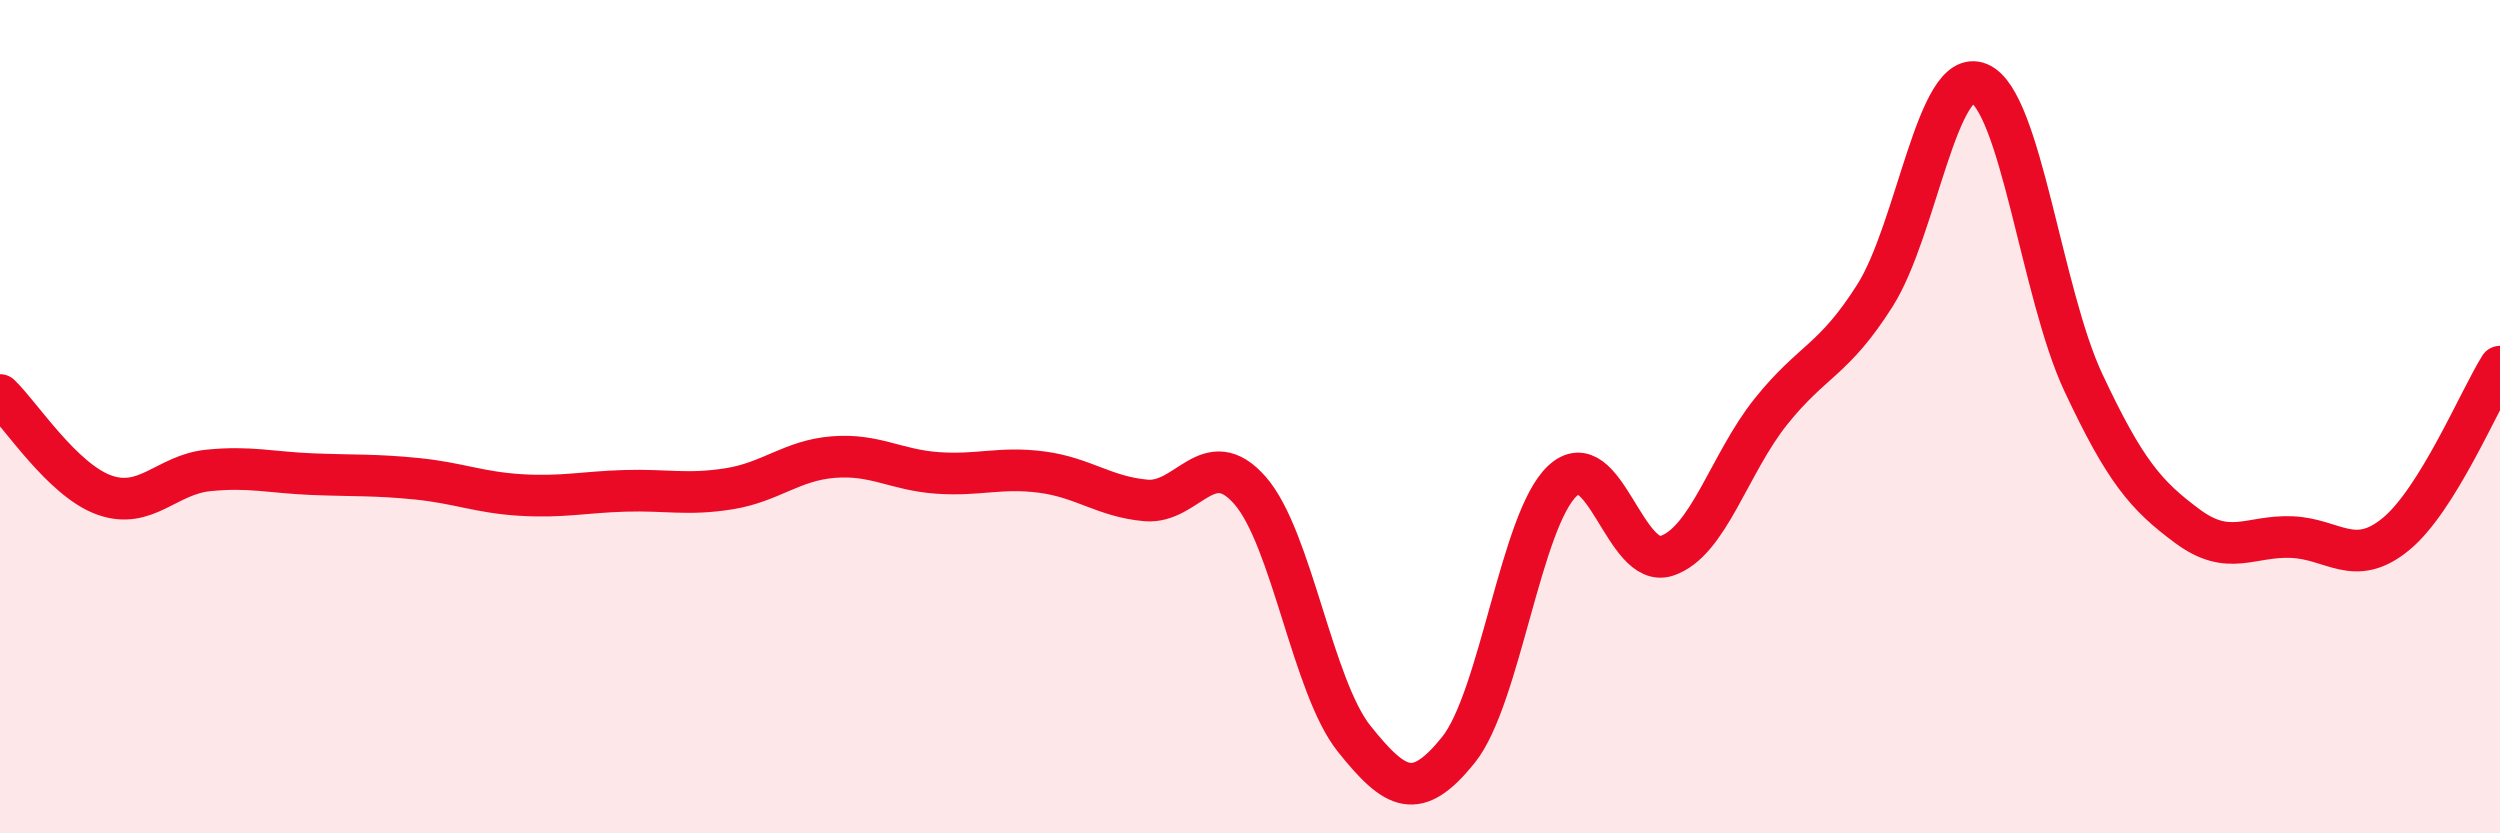 
    <svg width="60" height="20" viewBox="0 0 60 20" xmlns="http://www.w3.org/2000/svg">
      <path
        d="M 0,9.48 C 0.5,9.96 1.5,11.52 2.5,11.88 C 3.5,12.24 4,11.39 5,11.29 C 6,11.19 6.5,11.34 7.5,11.38 C 8.5,11.42 9,11.39 10,11.49 C 11,11.59 11.5,11.82 12.5,11.88 C 13.5,11.94 14,11.81 15,11.78 C 16,11.75 16.5,11.89 17.5,11.73 C 18.5,11.57 19,11.05 20,10.97 C 21,10.89 21.5,11.28 22.5,11.35 C 23.5,11.42 24,11.2 25,11.33 C 26,11.46 26.5,11.92 27.5,12.01 C 28.5,12.1 29,10.63 30,11.77 C 31,12.91 31.5,16.48 32.5,17.73 C 33.5,18.98 34,19.24 35,18 C 36,16.76 36.5,12.47 37.5,11.54 C 38.5,10.61 39,13.67 40,13.34 C 41,13.01 41.5,11.13 42.5,9.88 C 43.5,8.63 44,8.67 45,7.09 C 46,5.51 46.5,1.58 47.5,2 C 48.5,2.42 49,7.05 50,9.18 C 51,11.31 51.5,11.89 52.5,12.63 C 53.5,13.37 54,12.85 55,12.89 C 56,12.93 56.5,13.64 57.5,12.82 C 58.5,12 59.5,9.6 60,8.8L60 20L0 20Z"
        fill="#EB0A25"
        opacity="0.1"
        stroke-linecap="round"
        stroke-linejoin="round"
      />
      <path
        d="M 0,9.48 C 0.5,9.96 1.5,11.52 2.5,11.88 C 3.5,12.24 4,11.39 5,11.29 C 6,11.19 6.5,11.34 7.5,11.38 C 8.5,11.42 9,11.39 10,11.49 C 11,11.59 11.5,11.82 12.5,11.88 C 13.5,11.94 14,11.81 15,11.78 C 16,11.75 16.5,11.89 17.5,11.73 C 18.5,11.57 19,11.05 20,10.97 C 21,10.89 21.5,11.28 22.5,11.35 C 23.5,11.42 24,11.2 25,11.33 C 26,11.46 26.5,11.92 27.5,12.01 C 28.5,12.1 29,10.63 30,11.77 C 31,12.91 31.5,16.48 32.5,17.73 C 33.5,18.98 34,19.24 35,18 C 36,16.76 36.5,12.47 37.5,11.54 C 38.5,10.61 39,13.67 40,13.34 C 41,13.01 41.5,11.13 42.5,9.88 C 43.5,8.63 44,8.67 45,7.09 C 46,5.51 46.5,1.58 47.5,2 C 48.5,2.42 49,7.05 50,9.18 C 51,11.31 51.5,11.89 52.5,12.63 C 53.5,13.37 54,12.85 55,12.89 C 56,12.93 56.5,13.64 57.5,12.82 C 58.5,12 59.5,9.6 60,8.8"
        stroke="#EB0A25"
        stroke-width="1"
        fill="none"
        stroke-linecap="round"
        stroke-linejoin="round"
      />
    </svg>
  